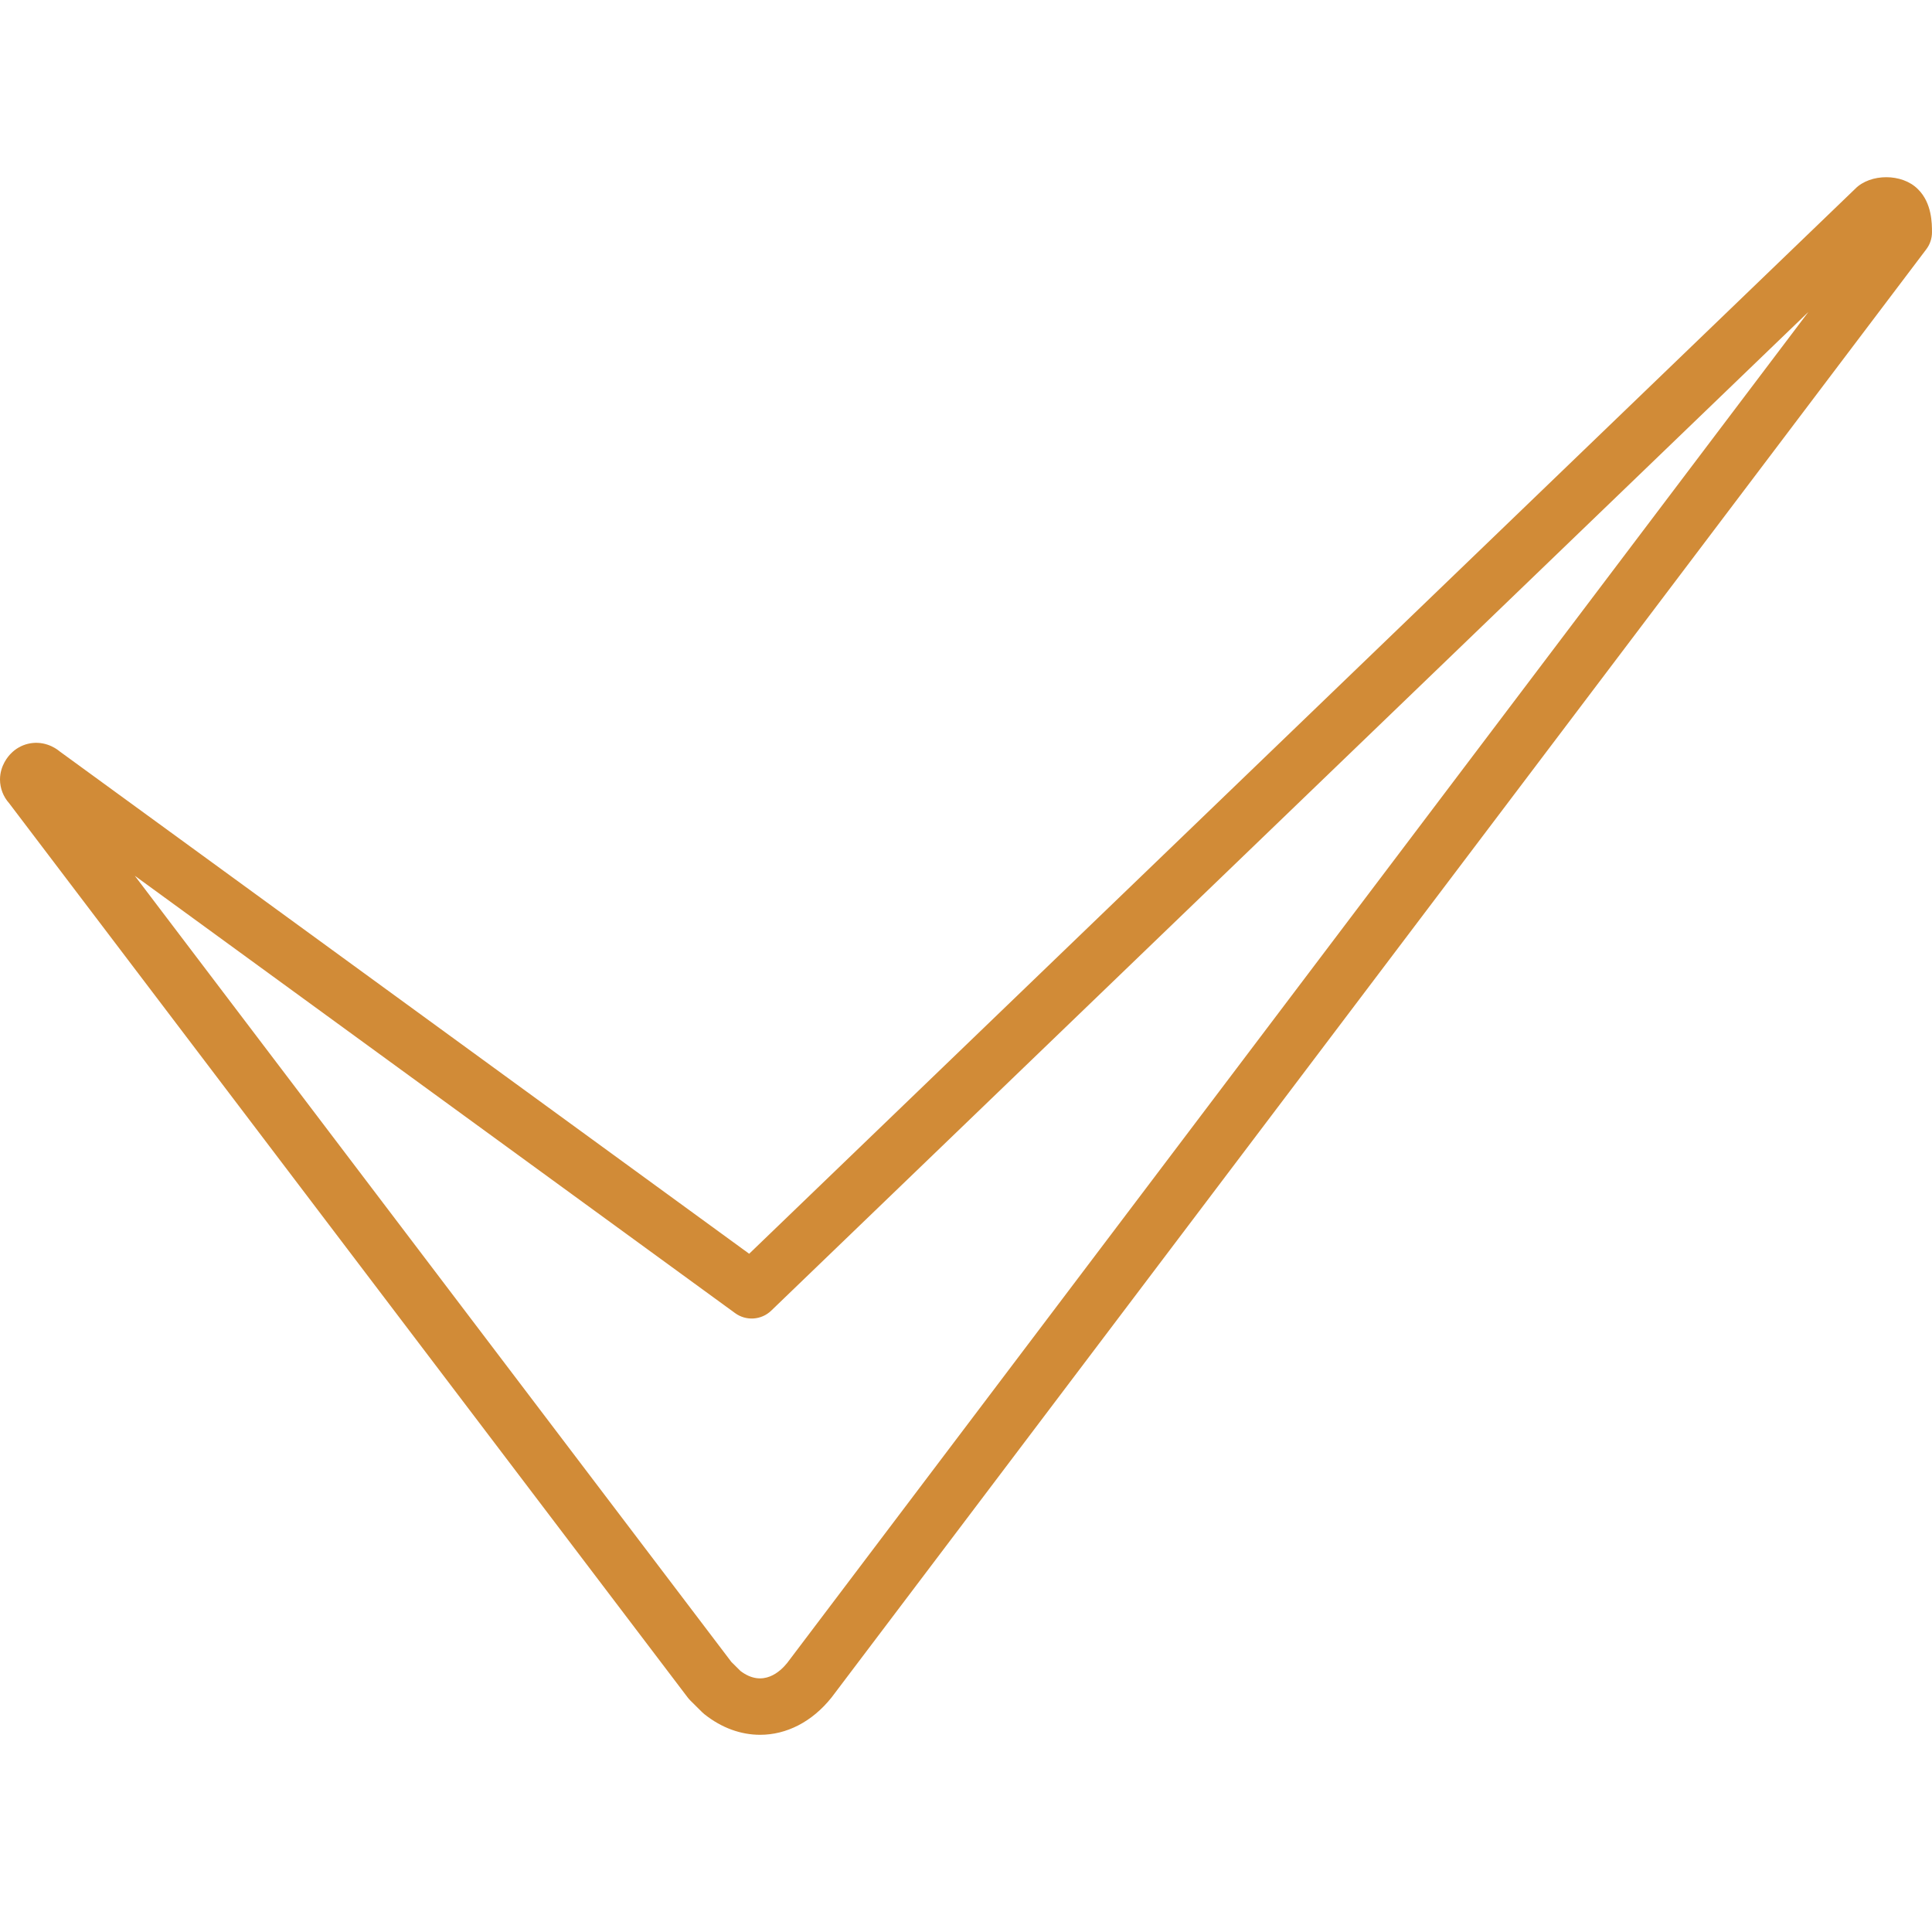 <?xml version="1.0" encoding="UTF-8"?> <svg xmlns="http://www.w3.org/2000/svg" viewBox="1949.997 2449.994 100 100" width="100" height="100"><path fill="#d18b37" stroke="none" fill-opacity="1" stroke-width="1" stroke-opacity="1" color="rgb(51, 51, 51)" fill-rule="evenodd" font-size-adjust="none" id="tSvg89d909acf" title="Path 3" d="M 1989.341 2539.787 C 1988.351 2539.787 1987.351 2539.435 1986.454 2538.719 C 1986.414 2538.687 1986.375 2538.653 1986.339 2538.617 C 1986.135 2538.414 1985.93 2538.212 1985.726 2538.009 C 1985.679 2537.961 1985.635 2537.911 1985.594 2537.858 C 1973.886 2522.428 1962.177 2506.998 1950.469 2491.568 C 1950.167 2491.231 1949.999 2490.795 1949.997 2490.343 C 1949.997 2489.617 1950.427 2489.133 1950.558 2489.001 C 1951.049 2488.492 1951.789 2488.312 1952.459 2488.539 C 1952.742 2488.633 1952.955 2488.777 1953.095 2488.893 C 1964.988 2497.558 1976.881 2506.223 1988.774 2514.888 C 2007.857 2496.513 2026.941 2478.139 2046.024 2459.764 C 2046.8 2458.976 2048.444 2458.949 2049.273 2459.79 C 2049.996 2460.504 2049.996 2461.566 2049.996 2462.019 C 2049.996 2462.336 2049.893 2462.644 2049.701 2462.897 C 2030.814 2487.883 2011.926 2512.868 1993.039 2537.854C 1992.02 2539.132 1990.69 2539.787 1989.341 2539.787Z M 1988.327 2536.486 C 1989.498 2537.371 1990.402 2536.492 1990.741 2536.069 C 2008.361 2512.759 2025.981 2489.449 2043.601 2466.139 C 2025.705 2483.371 2007.81 2500.602 1989.914 2517.834 C 1989.405 2518.324 1988.618 2518.378 1988.047 2517.962 C 1977.69 2510.416 1967.332 2502.87 1956.975 2495.324 C 1967.268 2508.888 1977.56 2522.452 1987.853 2536.016C 1988.011 2536.173 1988.169 2536.329 1988.327 2536.486Z M 1951.158 2491.063 C 1951.165 2491.07 1951.172 2491.077 1951.179 2491.084Z M 2048.541 2462.018 C 2048.544 2462.018 2048.547 2462.018 2048.55 2462.018Z"></path><defs> </defs></svg> 